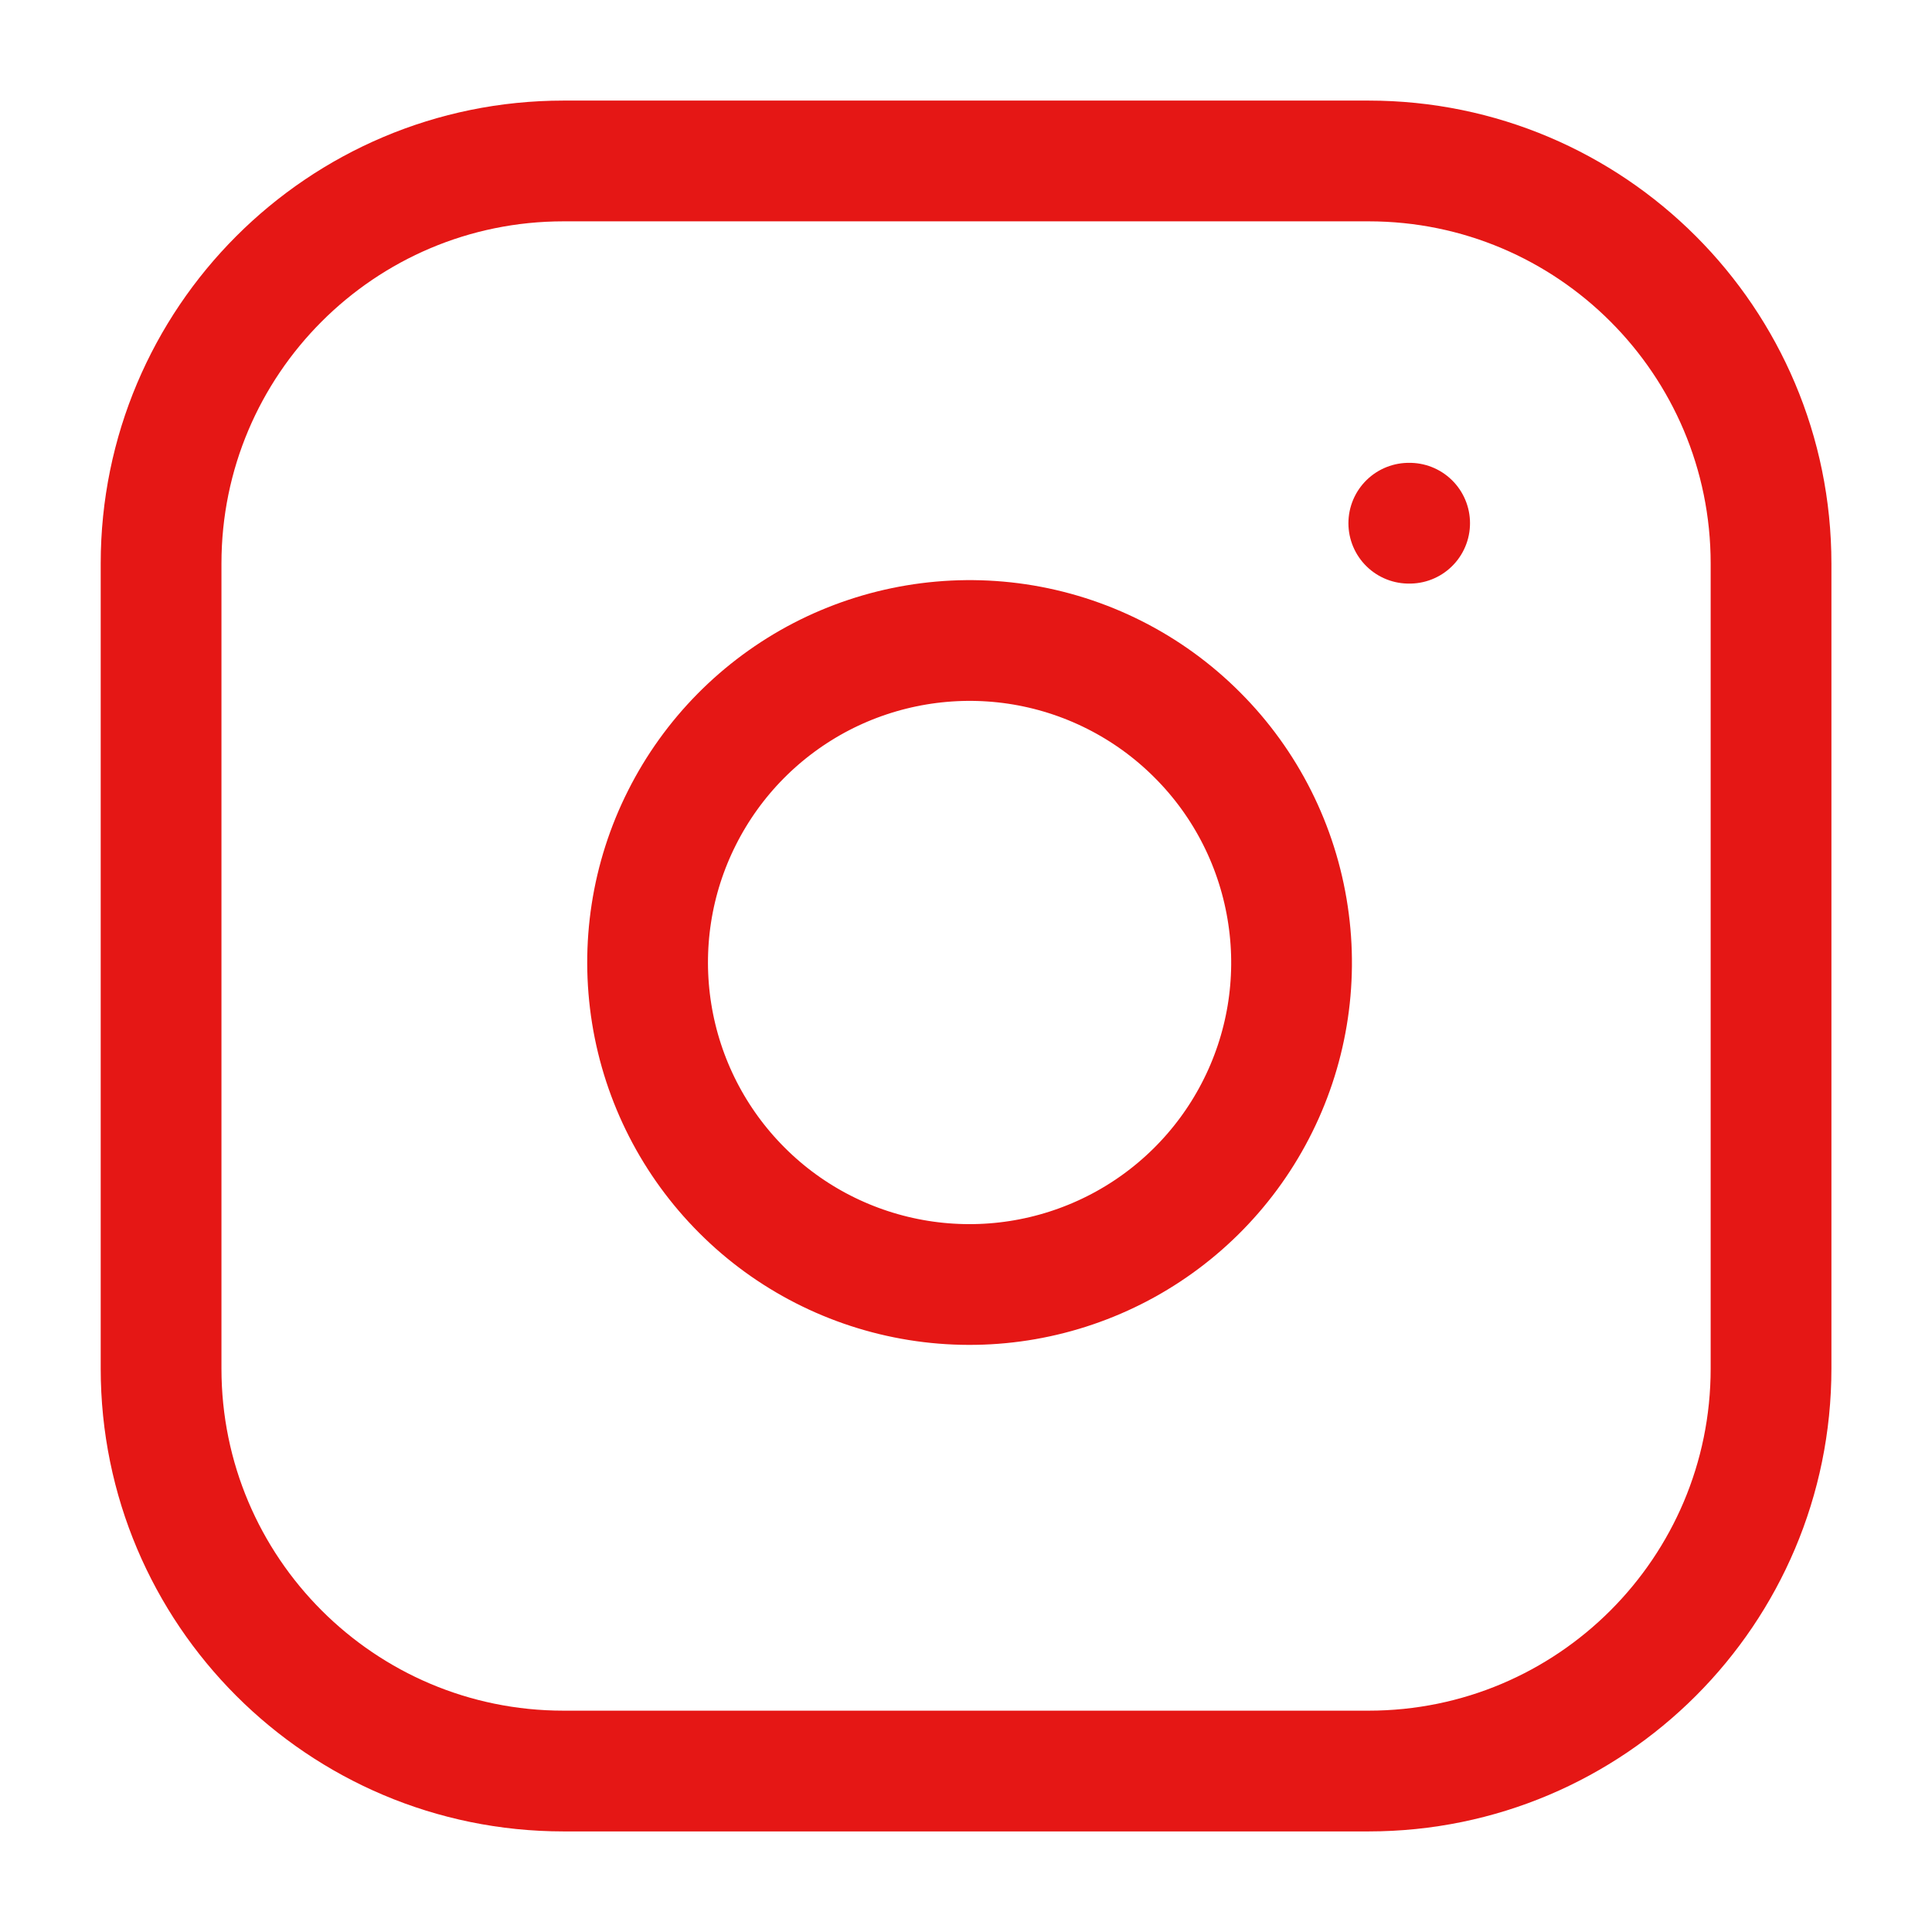 <svg width="16" height="16" viewBox="0 0 16 16" fill="none" xmlns="http://www.w3.org/2000/svg">
<g clip-path="url(#clip0_13460_10471)">
<path d="M11.667 4.333H11.674M4.667 1.333H11.334C13.175 1.333 14.667 2.826 14.667 4.667V11.334C14.667 13.174 13.175 14.667 11.334 14.667H4.667C2.826 14.667 1.334 13.174 1.334 11.334V4.667C1.334 2.826 2.826 1.333 4.667 1.333ZM10.667 7.58C10.75 8.135 10.655 8.702 10.396 9.2C10.138 9.697 9.729 10.101 9.228 10.353C8.727 10.605 8.16 10.693 7.606 10.604C7.052 10.515 6.54 10.254 6.144 9.857C5.747 9.46 5.486 8.949 5.397 8.395C5.308 7.841 5.395 7.273 5.648 6.772C5.9 6.271 6.303 5.863 6.801 5.604C7.299 5.346 7.866 5.251 8.421 5.333C8.987 5.417 9.511 5.681 9.915 6.086C10.32 6.49 10.583 7.014 10.667 7.58Z" stroke="#E51715" stroke-linecap="round" stroke-linejoin="round"/>
</g>
<defs>
<clipPath id="clip0_13460_10471">
<rect width="16" height="16" fill="white"/>
</clipPath>
</defs>
</svg>
